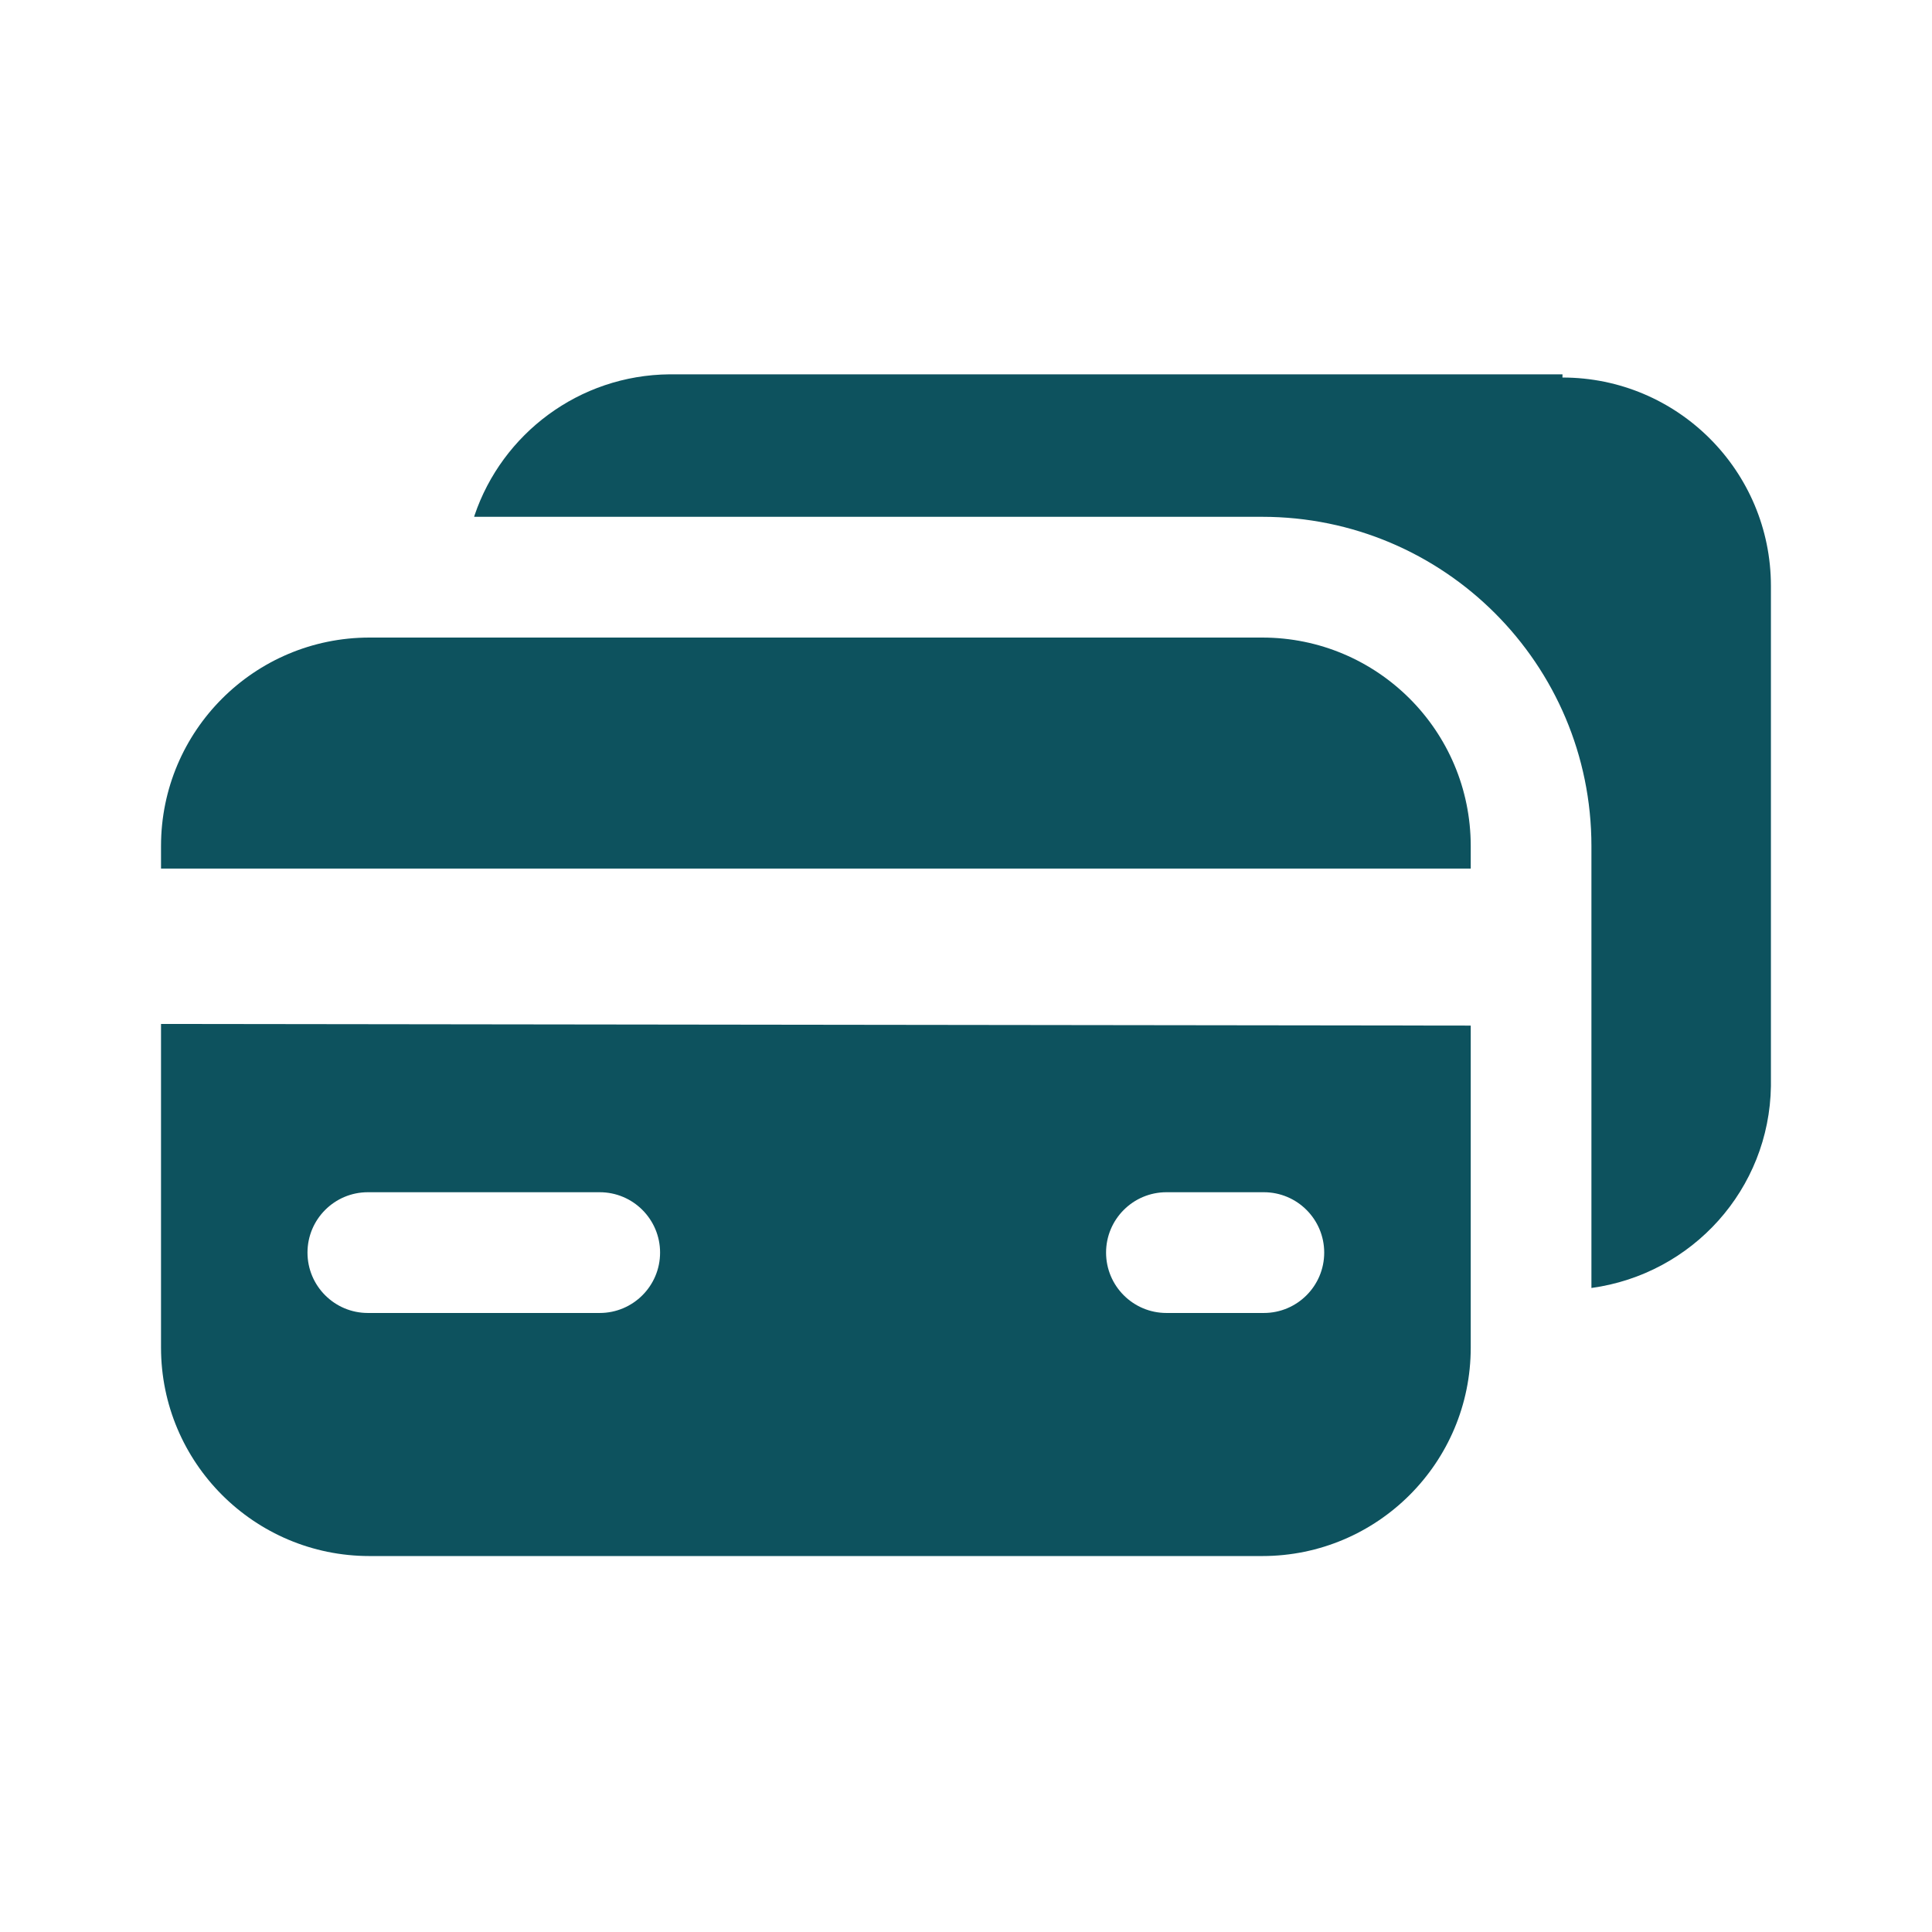 <svg width="32" height="32" viewBox="0 0 32 32" fill="none" xmlns="http://www.w3.org/2000/svg">
<g clip-path="url(#clip0_353_227)">
<g clip-path="url(#clip1_353_227)">
<g clip-path="url(#clip2_353_227)">
<path d="M24.147 12.867C24.268 13.187 24.341 13.558 24.347 13.944V13.947C24.341 13.558 24.268 13.187 24.14 12.844L24.147 12.867ZM25.88 6.2H11.093C9.59 6.212 8.317 7.186 7.86 8.536L7.853 8.56H20.906C23.918 8.56 26.359 11.002 26.359 14.013V21.333C28.03 21.104 29.307 19.698 29.332 17.989V17.986V9.706C29.332 7.799 27.786 6.253 25.879 6.253L25.88 6.2ZM20.907 10.56H6.12C4.213 10.56 2.667 12.106 2.667 14.013V14.386H24.36V14.013C24.36 12.106 22.814 10.56 20.907 10.56ZM24.36 16.987V22.32C24.36 24.227 22.814 25.773 20.907 25.773H6.12C4.213 25.773 2.667 24.227 2.667 22.32C2.667 22.311 2.667 22.301 2.667 22.292V16.96L24.36 16.987ZM10.933 20.747C10.933 20.195 10.485 19.747 9.933 19.747H6.093C5.541 19.747 5.093 20.195 5.093 20.747C5.093 21.299 5.541 21.747 6.093 21.747H9.933C10.485 21.747 10.933 21.299 10.933 20.747ZM21.933 20.747C21.933 20.195 21.485 19.747 20.933 19.747H19.32C18.768 19.747 18.32 20.195 18.32 20.747C18.32 21.299 18.768 21.747 19.32 21.747H20.933C21.485 21.747 21.933 21.299 21.933 20.747Z" fill="#0D525E"/>
</g>
</g>
</g>
<defs>
<clipPath id="clip0_353_227">
<rect width="32" height="32" fill="white"/>
</clipPath>
<clipPath id="clip1_353_227">
<rect width="32" height="32" fill="white"/>
</clipPath>
<clipPath id="clip2_353_227">
<rect width="32" height="32" fill="white"/>
</clipPath>
</defs>
</svg>
